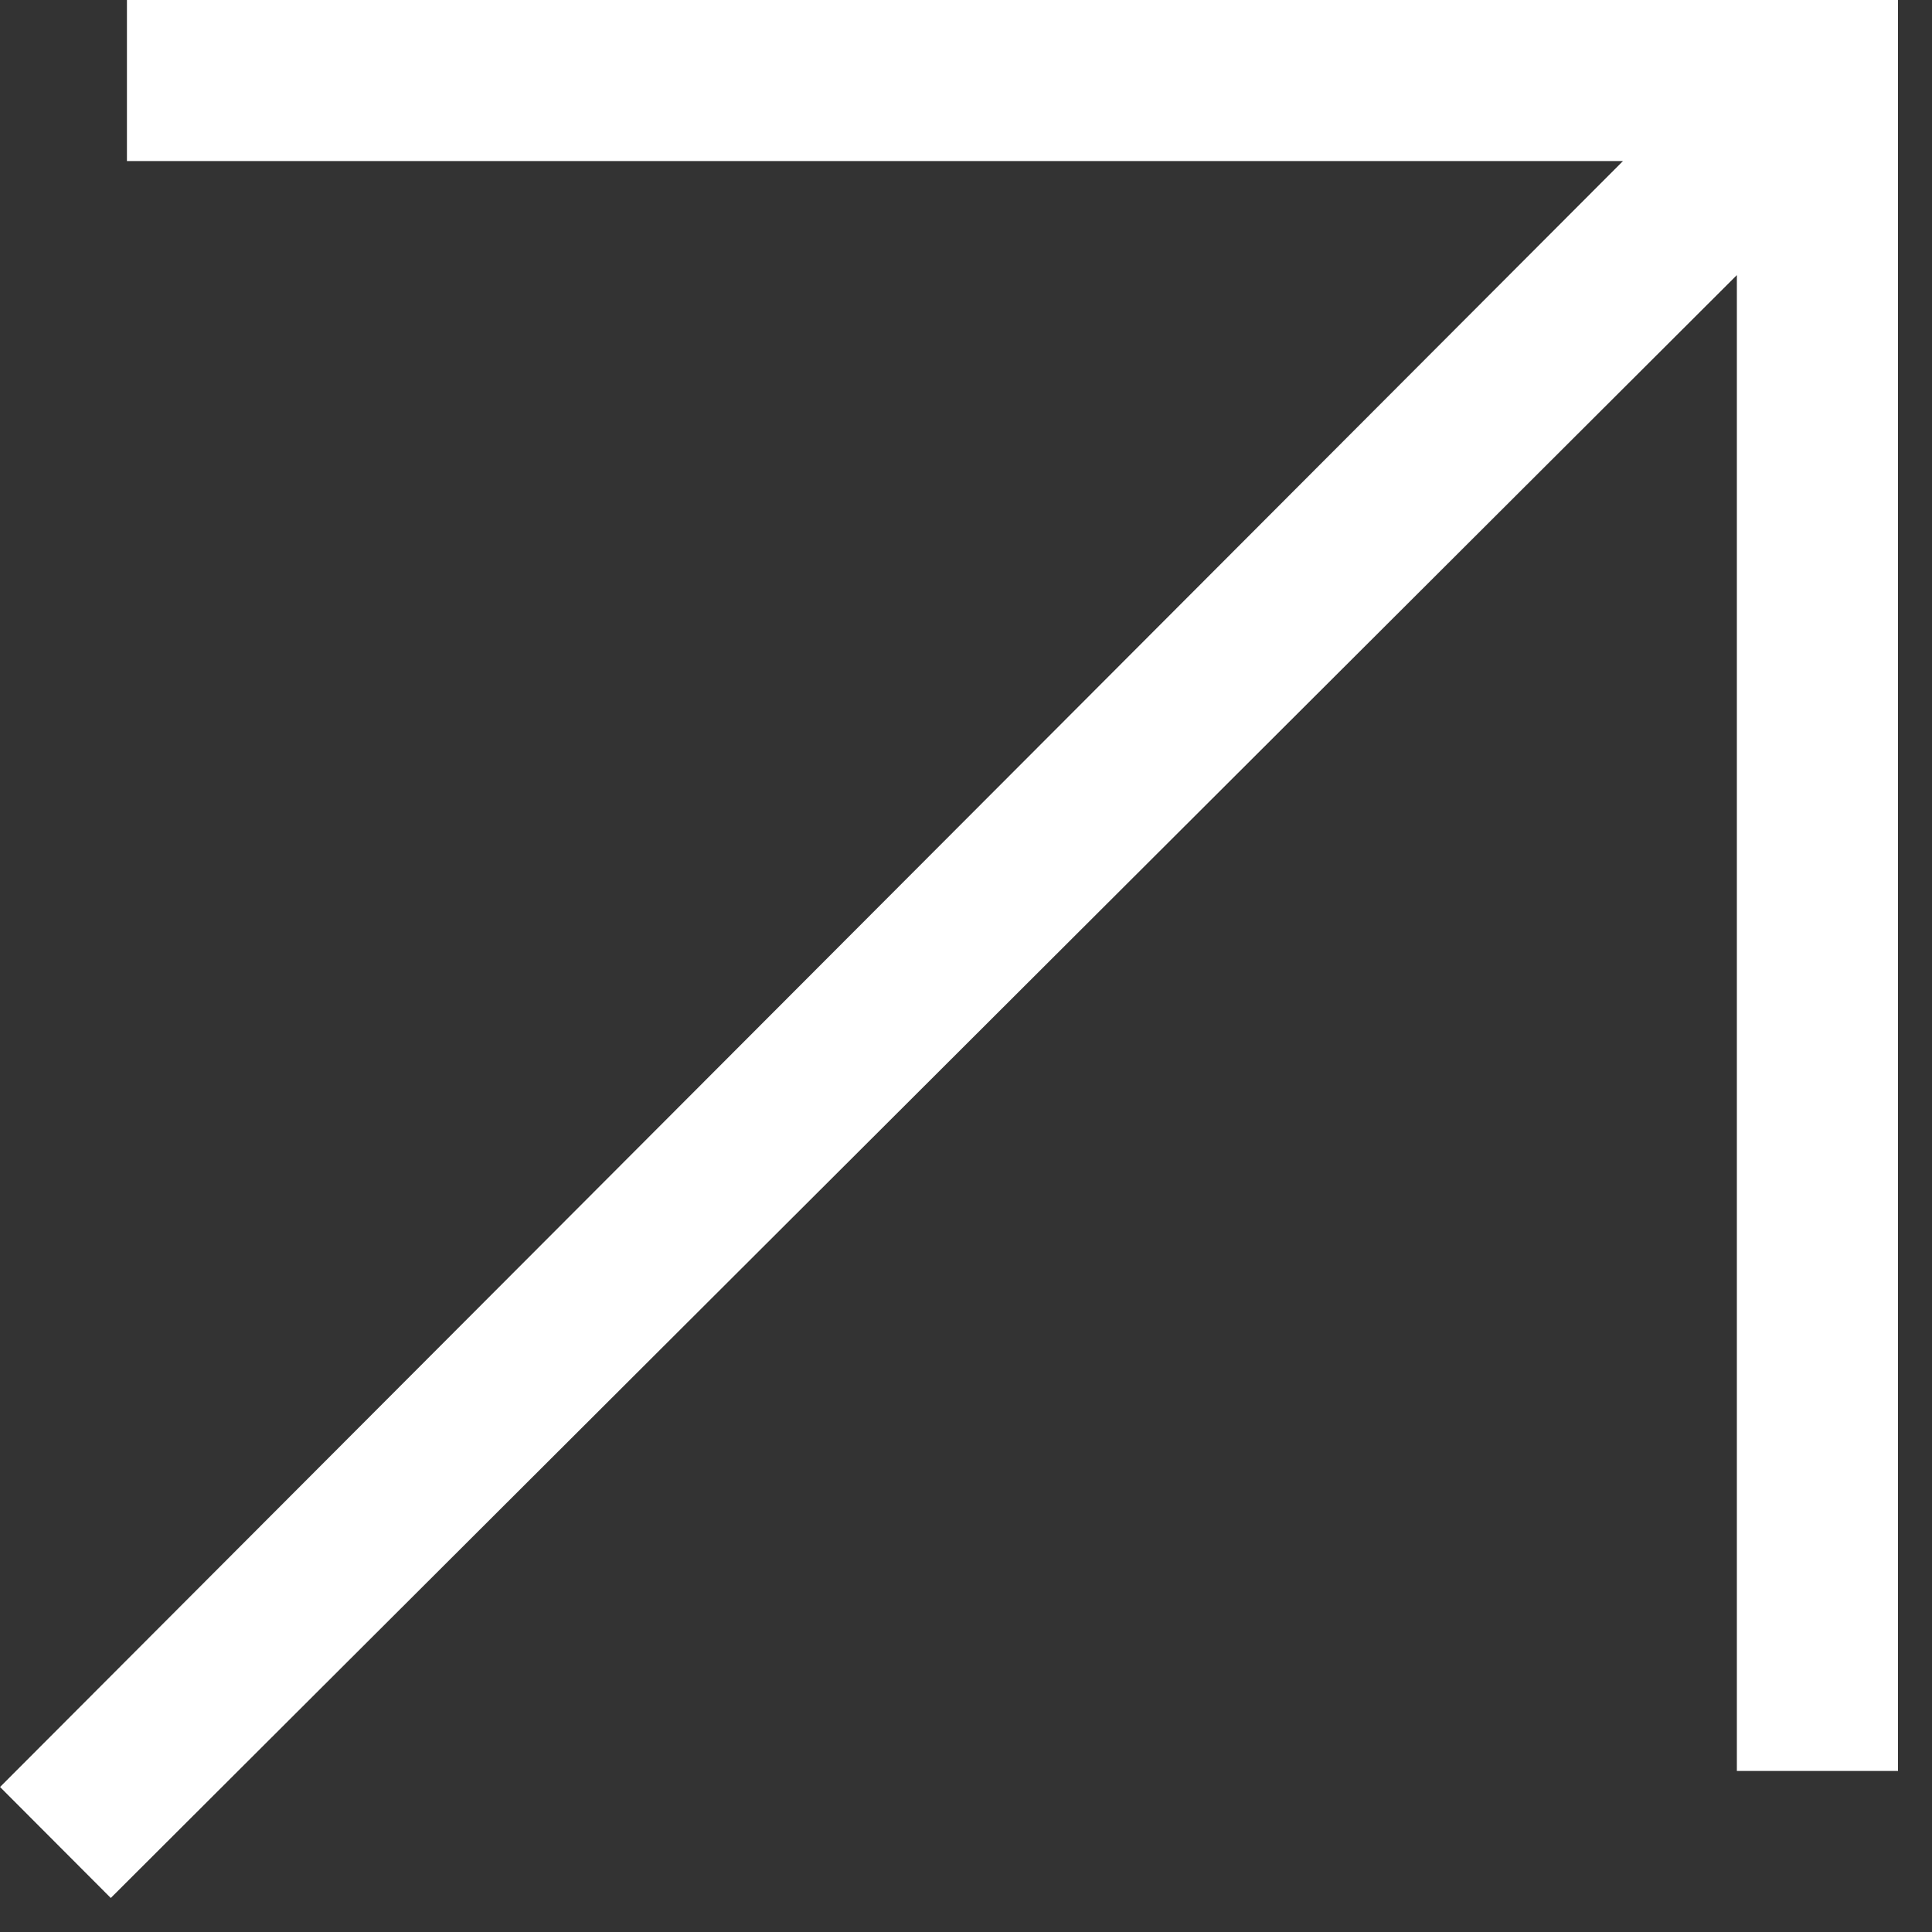 <?xml version="1.0" encoding="UTF-8"?> <svg xmlns="http://www.w3.org/2000/svg" width="20" height="20" viewBox="0 0 20 20" fill="none"><rect x="0" y="0" width="20" height="20" fill="#333333" stroke="none"/><path d="M19.523 0.125V18.208H18.105V2.545L17.893 2.758L1.147 19.471L0.177 18.499L16.89 1.755L17.102 1.542H1.439V0.125H19.523Z" fill="white" stroke="white" stroke-width="0.25"></path></svg> 